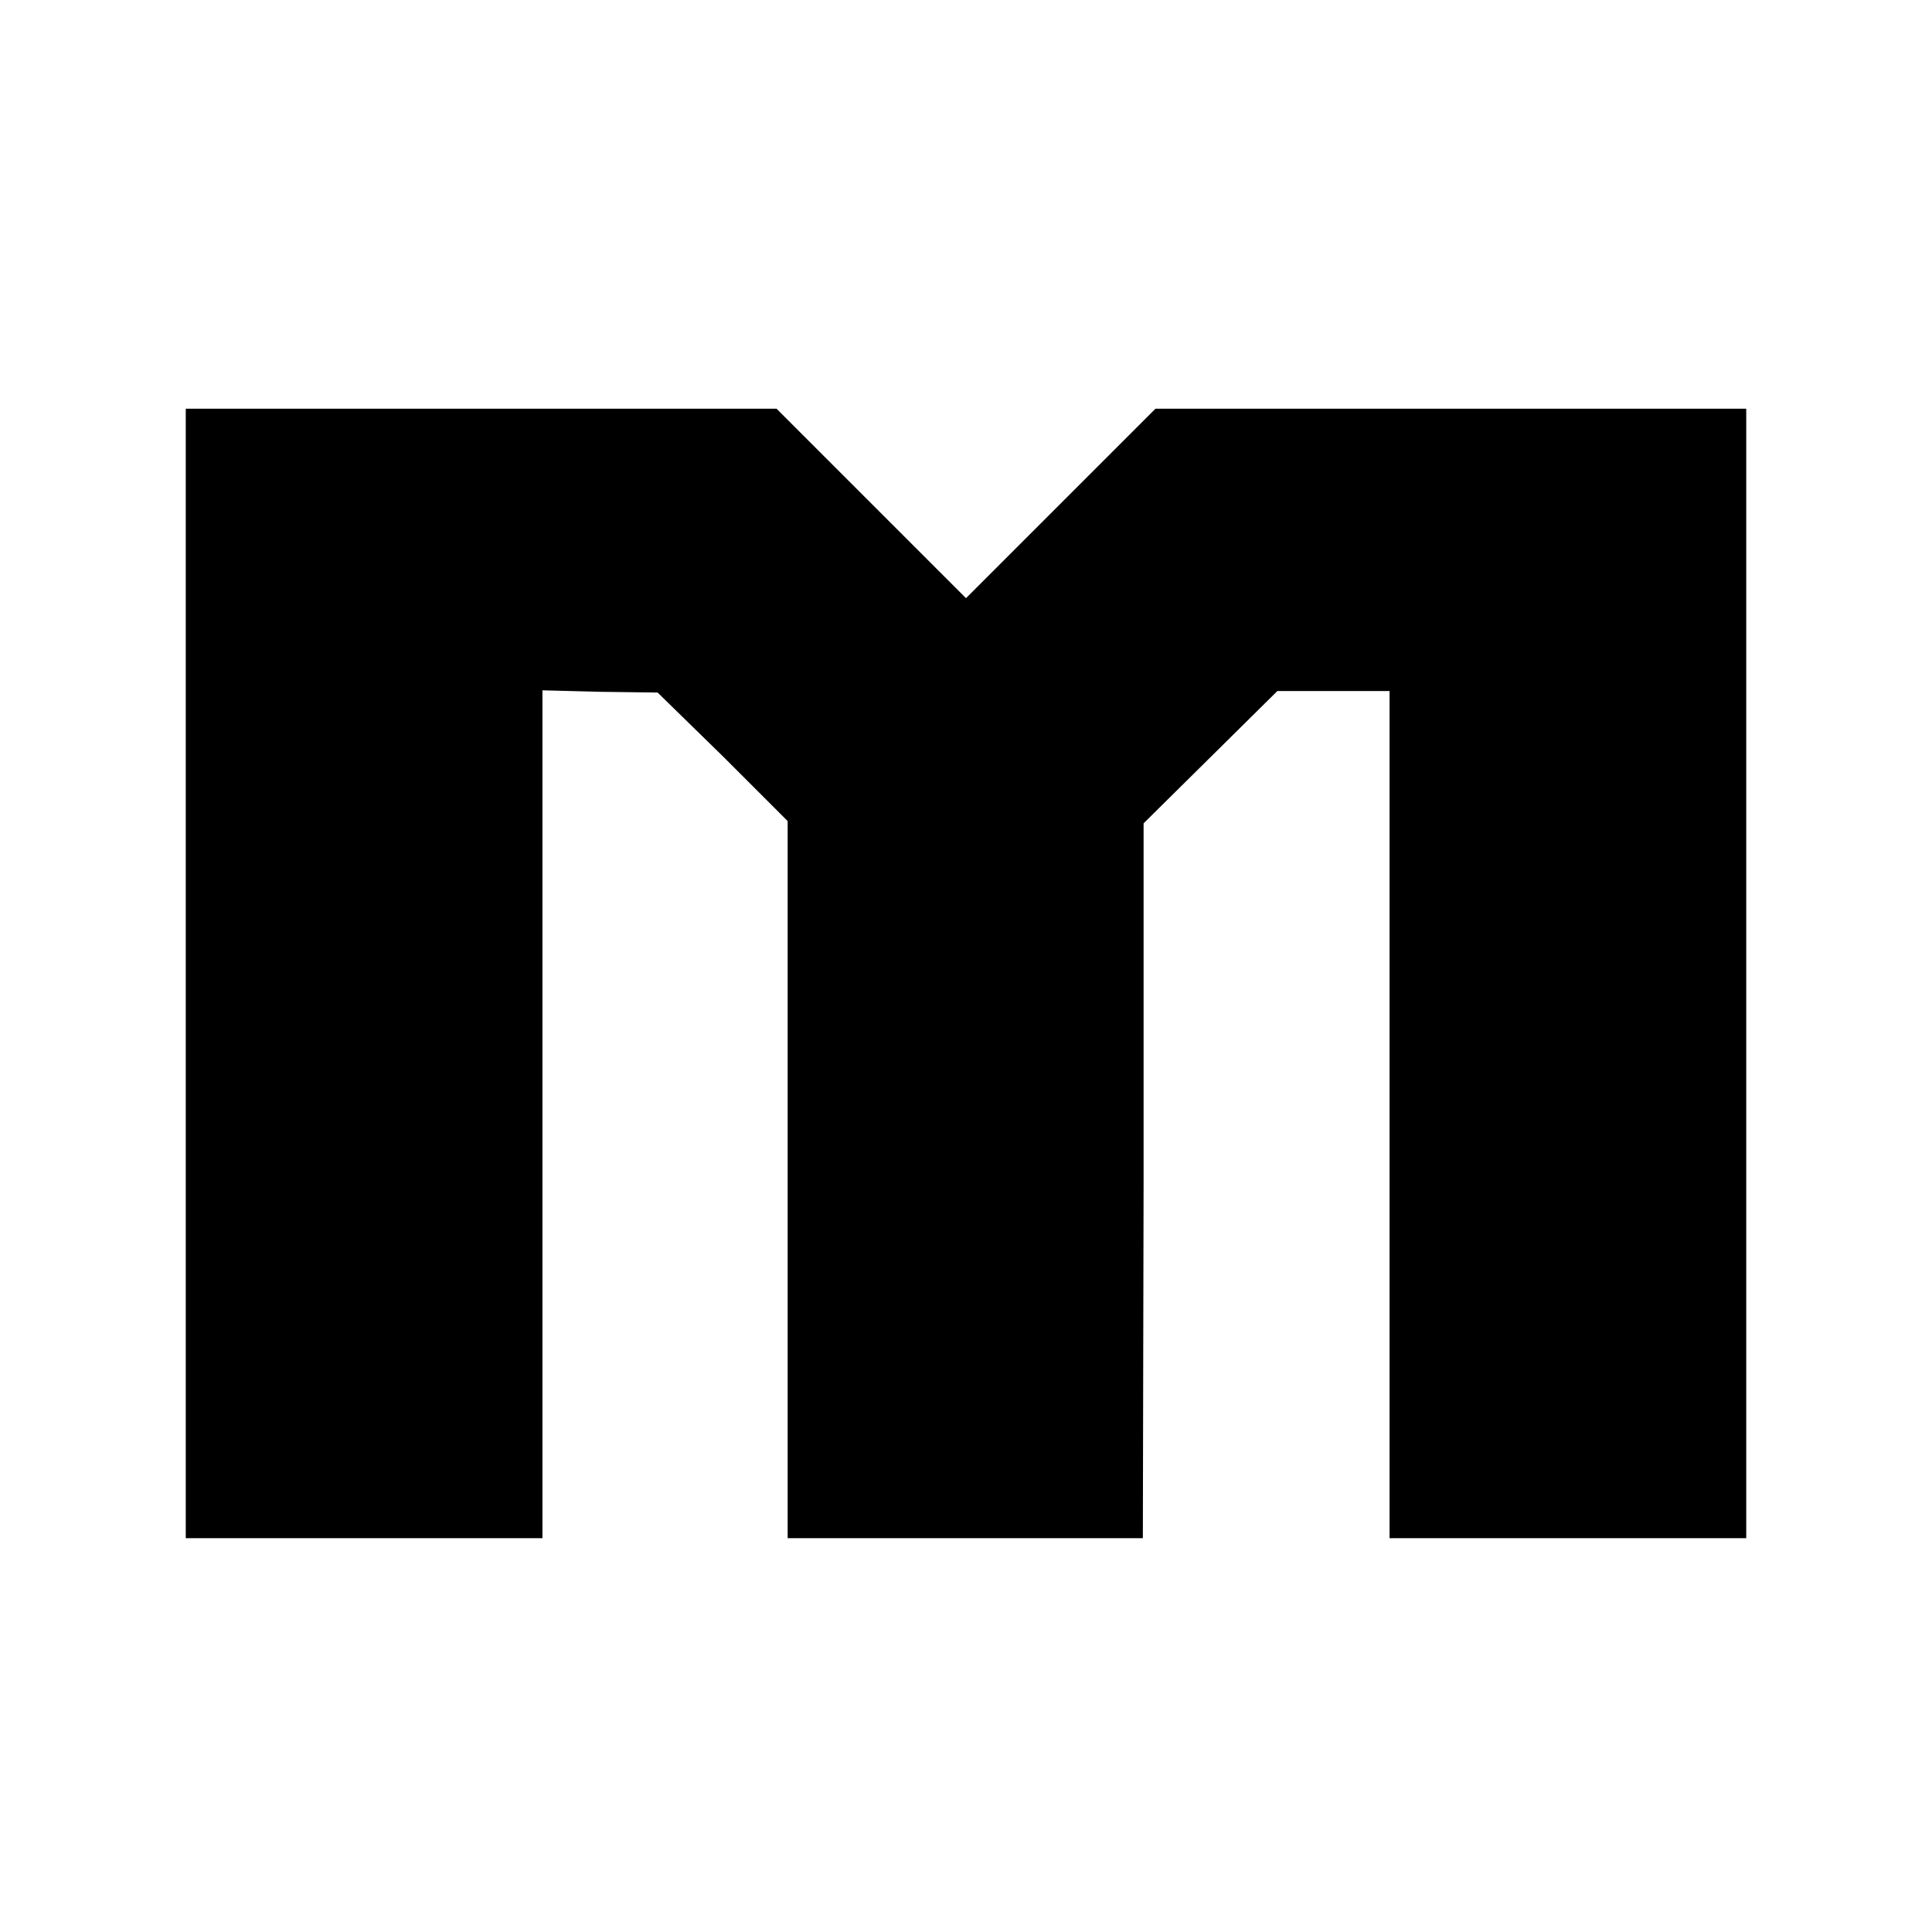 <?xml version="1.0" standalone="no"?>
<!DOCTYPE svg PUBLIC "-//W3C//DTD SVG 20010904//EN"
 "http://www.w3.org/TR/2001/REC-SVG-20010904/DTD/svg10.dtd">
<svg version="1.0" xmlns="http://www.w3.org/2000/svg"
 width="260pt" height="260pt" viewBox="0 0 260 260"
 preserveAspectRatio="xMidYMid meet">
<g transform="translate(0,260) scale(0.1,-0.1)"
fill="#000000" stroke="none">
<path d="M250 1290 l0 -760 240 0 240 0 0 570 0 571 78 -2 77 -1 88 -86 87
-87 0 -482 0 -483 239 0 239 0 1 481 0 481 90 89 90 89 75 0 76 0 0 -570 0
-570 240 0 240 0 0 760 0 760 -397 0 -398 0 -127 -127 -128 -128 -128 128
-127 127 -398 0 -397 0 0 -760z"/>
</g>
</svg>
